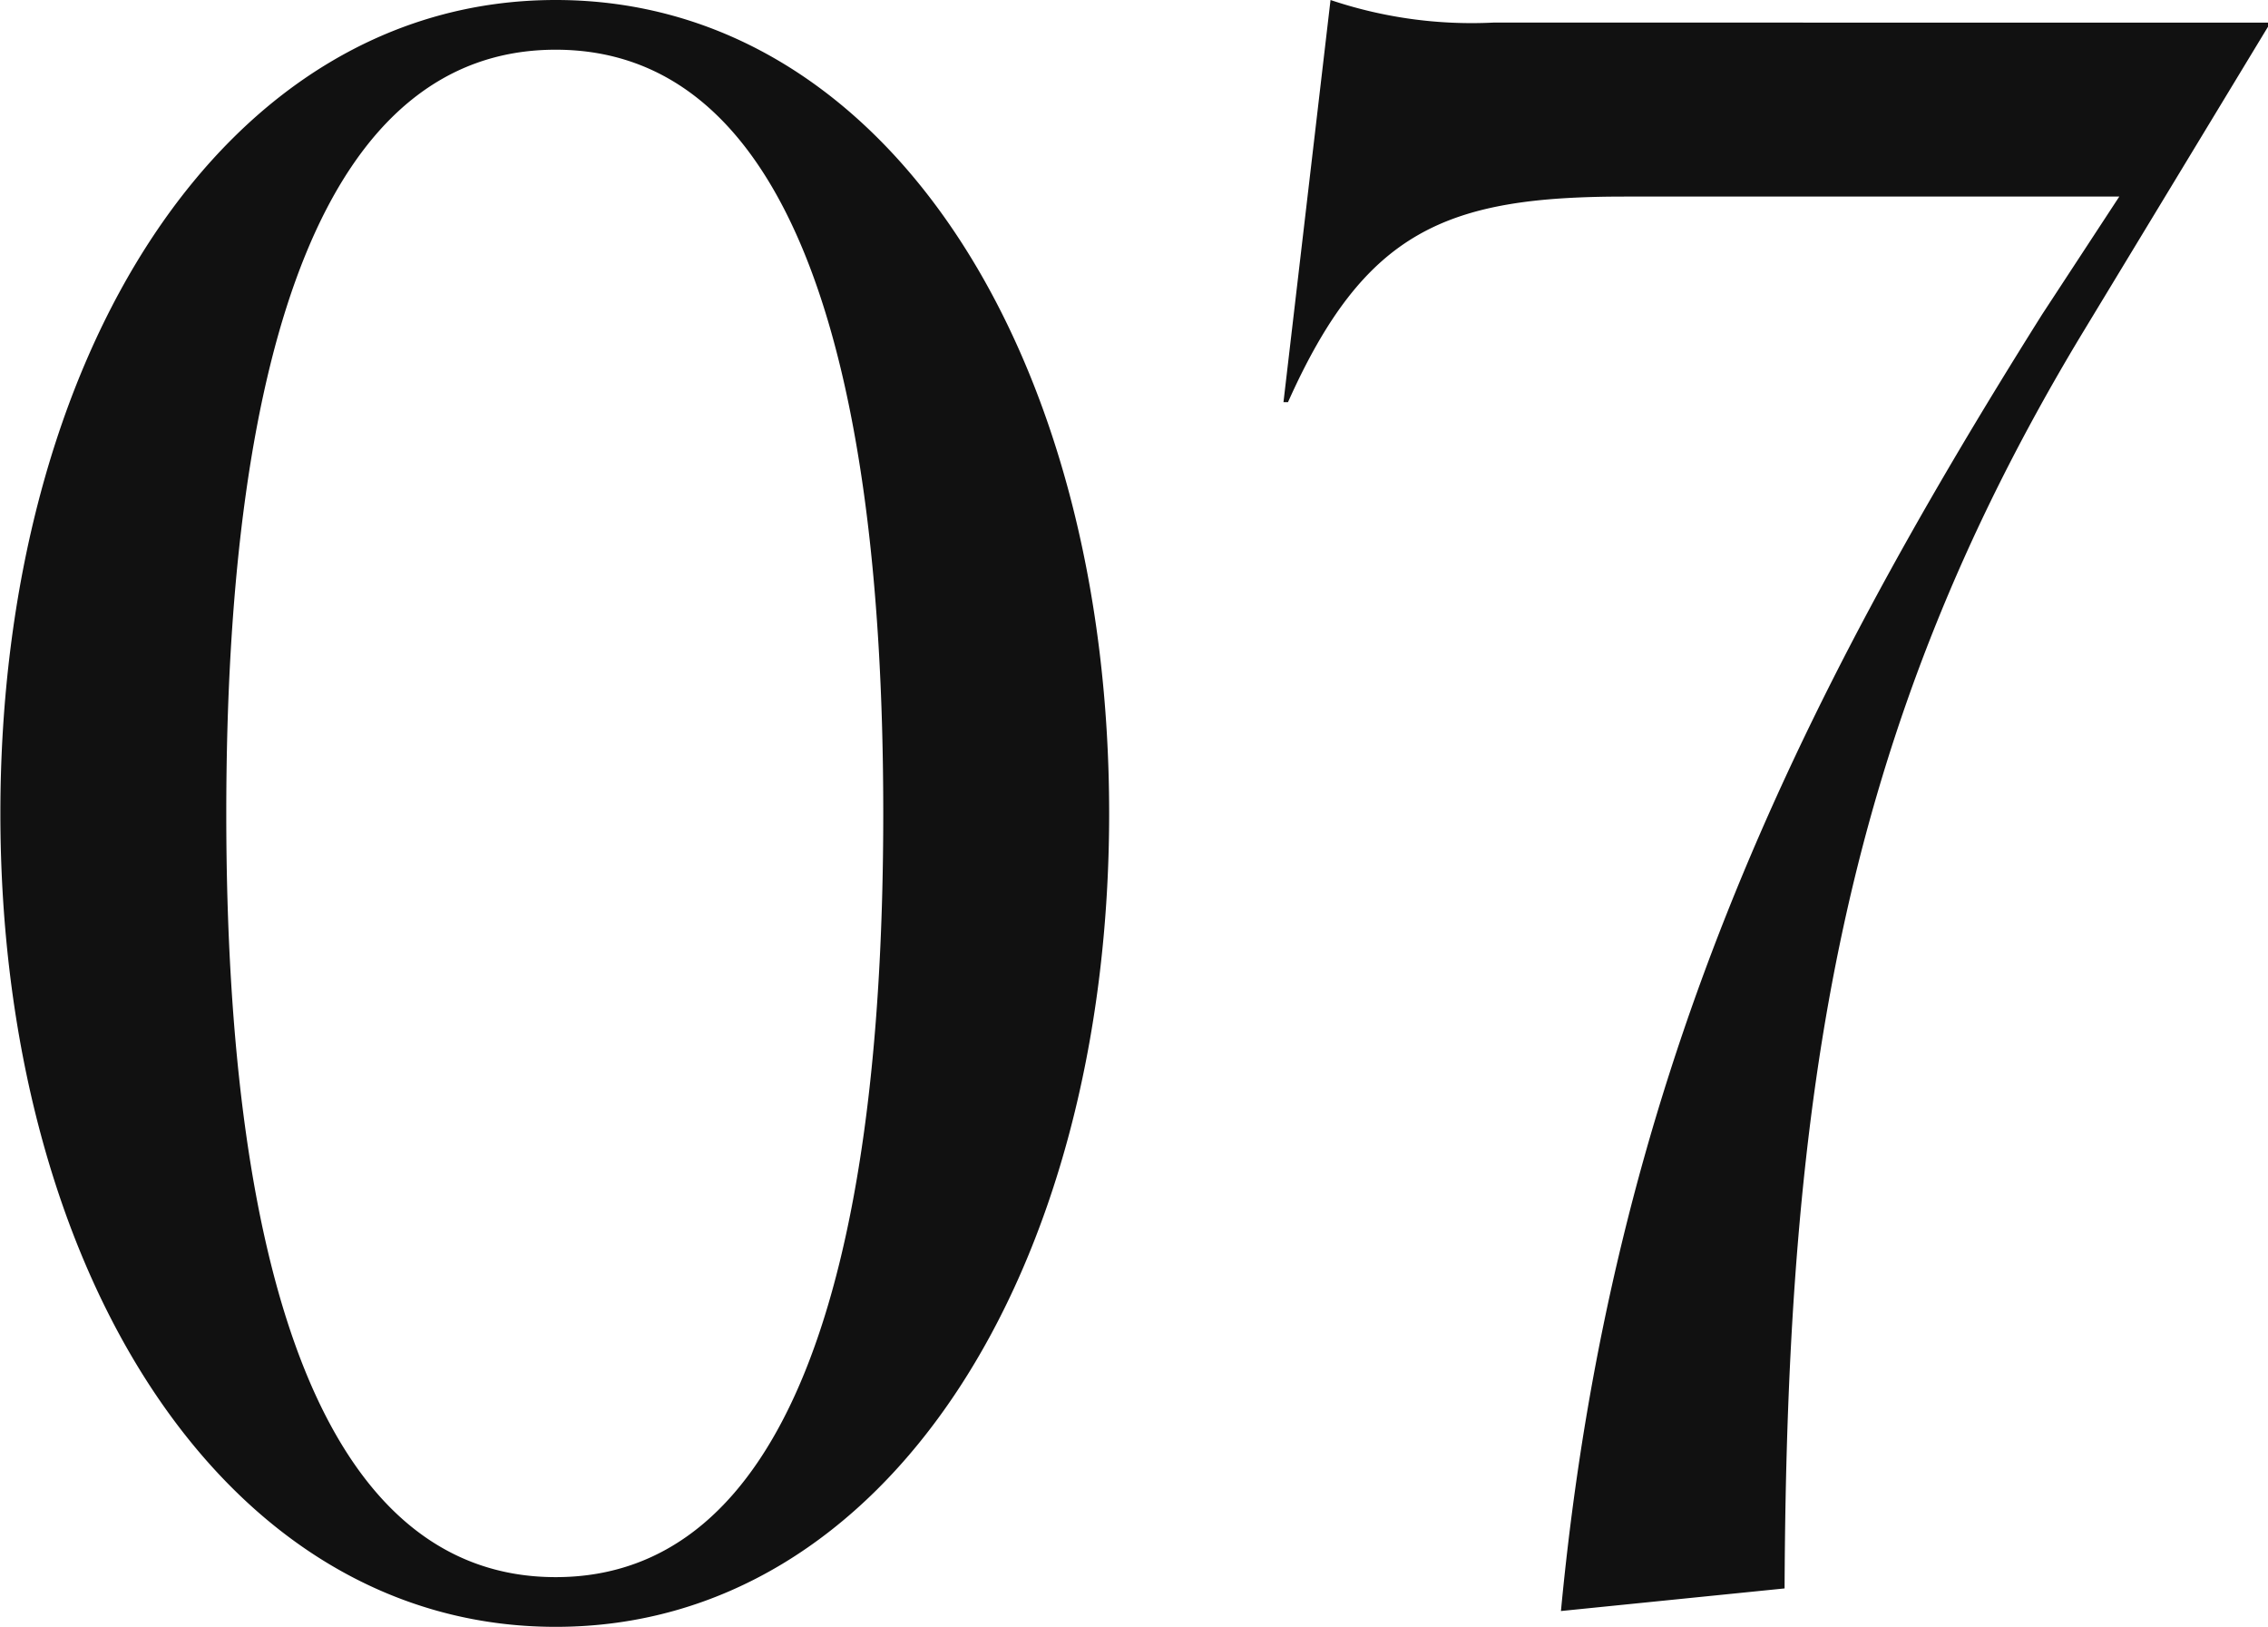 <svg xmlns="http://www.w3.org/2000/svg" width="24.096" height="17.28" viewBox="0 0 24.096 17.28"><path d="M.168-8.4c0-4.848-2.352-8.64-5.88-8.64s-5.9,3.792-5.9,8.64S-9.24.24-5.712.24.168-3.552.168-8.4Zm-2.4,0c0,4.992-1.056,8.112-3.48,8.112s-3.5-3.12-3.5-8.112c0-5.016,1.08-8.112,3.5-8.112S-2.232-13.416-2.232-8.4Zm6.48-8.4a4.7,4.7,0,0,1-1.728-.24l-.5,4.272h.048c.816-1.824,1.68-2.184,3.576-2.184H10.9L10.08-13.7C7.44-9.5,5.5-5.544,4.968.072l2.376-.24c.024-5.256.6-9.072,3.144-13.3l1.992-3.288V-16.8Z" transform="translate(11.616 17.04)" fill="#111"/></svg>